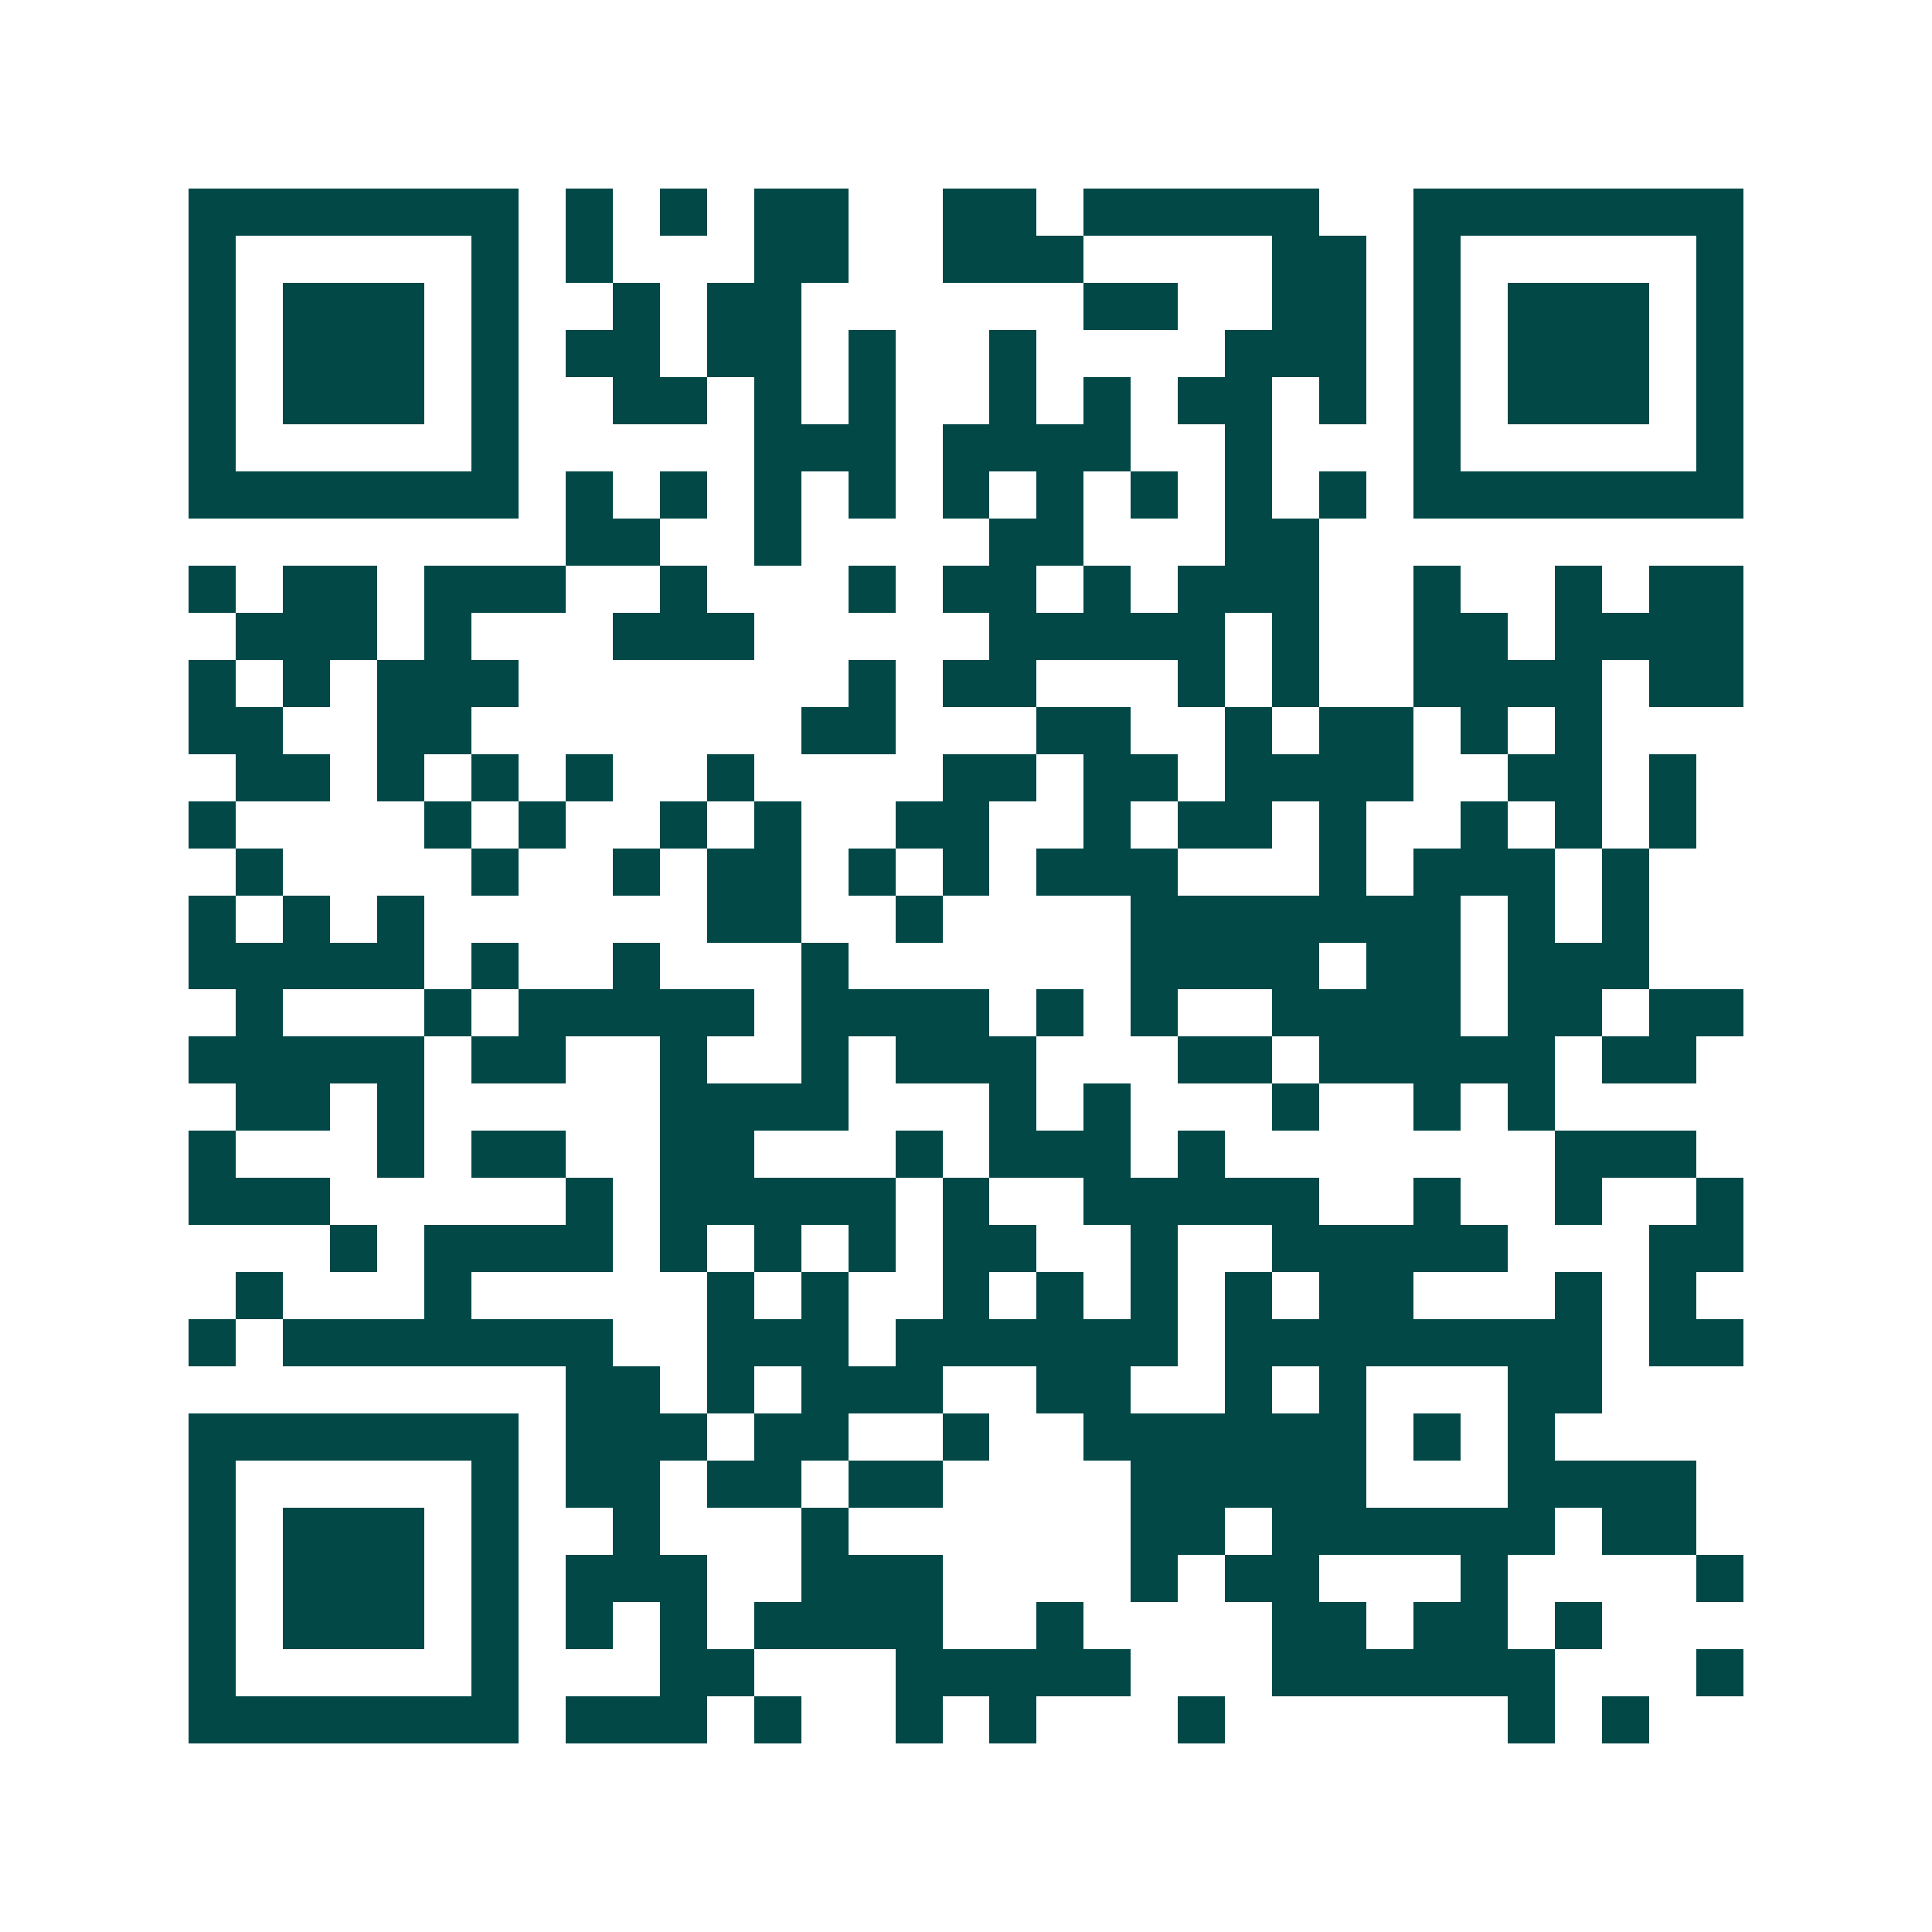 <svg xmlns="http://www.w3.org/2000/svg" width="200" height="200" viewBox="0 0 41 41" shape-rendering="crispEdges"><path fill="#ffffff" d="M0 0h41v41H0z"/><path stroke="#014847" d="M4 4.5h7m1 0h1m1 0h1m1 0h2m2 0h2m1 0h5m2 0h7M4 5.5h1m5 0h1m1 0h1m3 0h2m2 0h3m4 0h2m1 0h1m5 0h1M4 6.5h1m1 0h3m1 0h1m2 0h1m1 0h2m6 0h2m2 0h2m1 0h1m1 0h3m1 0h1M4 7.5h1m1 0h3m1 0h1m1 0h2m1 0h2m1 0h1m2 0h1m4 0h3m1 0h1m1 0h3m1 0h1M4 8.5h1m1 0h3m1 0h1m2 0h2m1 0h1m1 0h1m2 0h1m1 0h1m1 0h2m1 0h1m1 0h1m1 0h3m1 0h1M4 9.5h1m5 0h1m5 0h3m1 0h4m2 0h1m3 0h1m5 0h1M4 10.5h7m1 0h1m1 0h1m1 0h1m1 0h1m1 0h1m1 0h1m1 0h1m1 0h1m1 0h1m1 0h7M12 11.5h2m2 0h1m4 0h2m3 0h2M4 12.5h1m1 0h2m1 0h3m2 0h1m3 0h1m1 0h2m1 0h1m1 0h3m2 0h1m2 0h1m1 0h2M5 13.5h3m1 0h1m3 0h3m5 0h5m1 0h1m2 0h2m1 0h4M4 14.5h1m1 0h1m1 0h3m7 0h1m1 0h2m3 0h1m1 0h1m2 0h4m1 0h2M4 15.5h2m2 0h2m7 0h2m3 0h2m2 0h1m1 0h2m1 0h1m1 0h1M5 16.5h2m1 0h1m1 0h1m1 0h1m2 0h1m4 0h2m1 0h2m1 0h4m2 0h2m1 0h1M4 17.5h1m4 0h1m1 0h1m2 0h1m1 0h1m2 0h2m2 0h1m1 0h2m1 0h1m2 0h1m1 0h1m1 0h1M5 18.5h1m4 0h1m2 0h1m1 0h2m1 0h1m1 0h1m1 0h3m3 0h1m1 0h3m1 0h1M4 19.5h1m1 0h1m1 0h1m6 0h2m2 0h1m4 0h7m1 0h1m1 0h1M4 20.5h5m1 0h1m2 0h1m3 0h1m6 0h4m1 0h2m1 0h3M5 21.5h1m3 0h1m1 0h5m1 0h4m1 0h1m1 0h1m2 0h4m1 0h2m1 0h2M4 22.5h5m1 0h2m2 0h1m2 0h1m1 0h3m3 0h2m1 0h5m1 0h2M5 23.5h2m1 0h1m5 0h4m3 0h1m1 0h1m3 0h1m2 0h1m1 0h1M4 24.5h1m3 0h1m1 0h2m2 0h2m3 0h1m1 0h3m1 0h1m7 0h3M4 25.5h3m5 0h1m1 0h5m1 0h1m2 0h5m2 0h1m2 0h1m2 0h1M7 26.5h1m1 0h4m1 0h1m1 0h1m1 0h1m1 0h2m2 0h1m2 0h5m3 0h2M5 27.5h1m3 0h1m5 0h1m1 0h1m2 0h1m1 0h1m1 0h1m1 0h1m1 0h2m3 0h1m1 0h1M4 28.5h1m1 0h7m2 0h3m1 0h6m1 0h8m1 0h2M12 29.5h2m1 0h1m1 0h3m2 0h2m2 0h1m1 0h1m3 0h2M4 30.5h7m1 0h3m1 0h2m2 0h1m2 0h6m1 0h1m1 0h1M4 31.5h1m5 0h1m1 0h2m1 0h2m1 0h2m4 0h5m3 0h4M4 32.5h1m1 0h3m1 0h1m2 0h1m3 0h1m6 0h2m1 0h6m1 0h2M4 33.5h1m1 0h3m1 0h1m1 0h3m2 0h3m4 0h1m1 0h2m3 0h1m4 0h1M4 34.5h1m1 0h3m1 0h1m1 0h1m1 0h1m1 0h4m2 0h1m4 0h2m1 0h2m1 0h1M4 35.5h1m5 0h1m3 0h2m3 0h5m3 0h6m3 0h1M4 36.5h7m1 0h3m1 0h1m2 0h1m1 0h1m3 0h1m6 0h1m1 0h1"/></svg>
